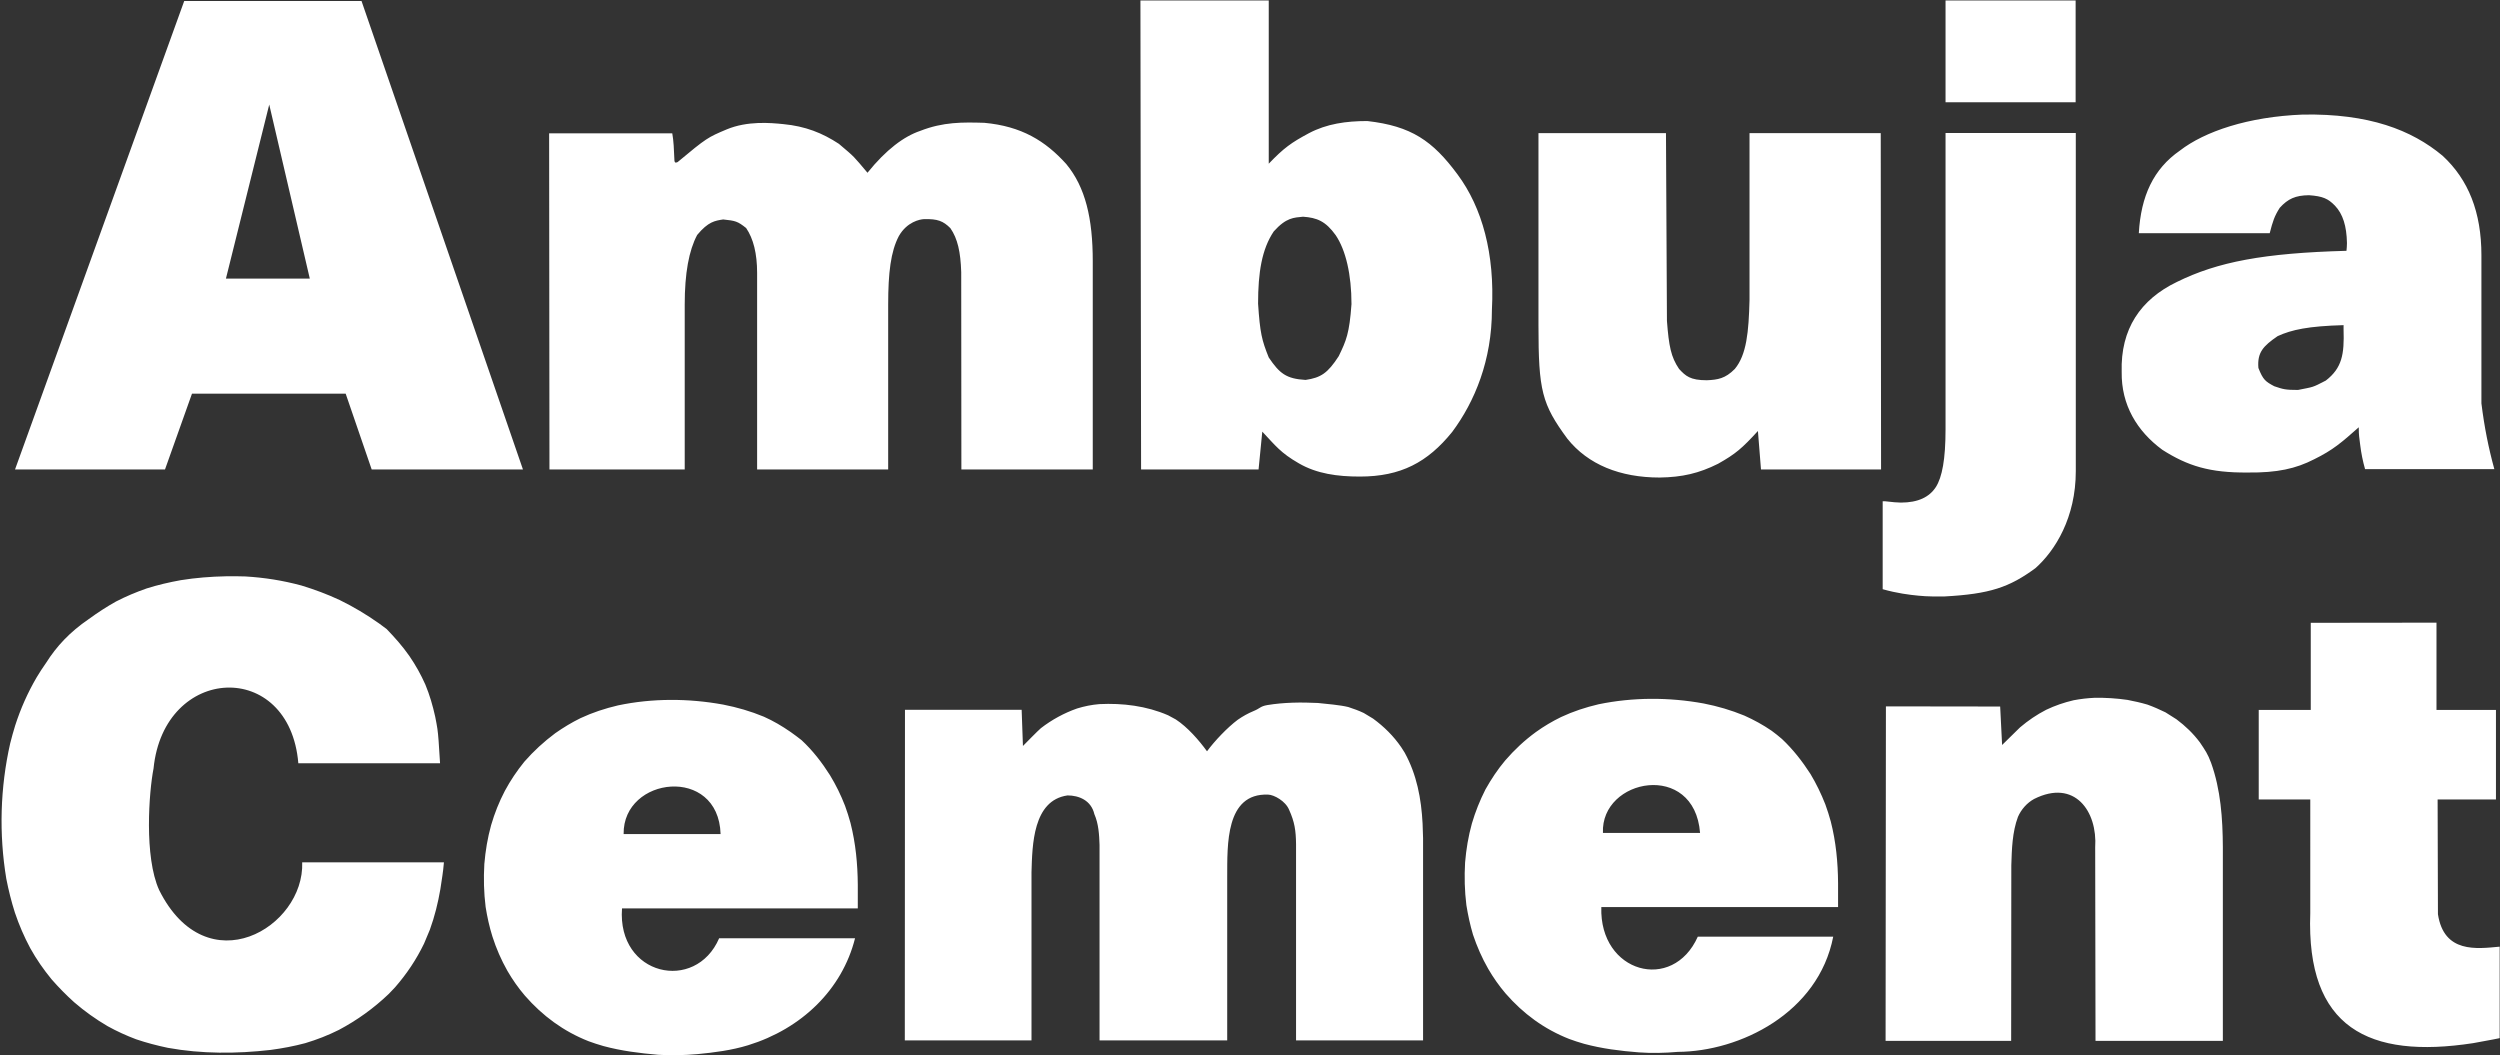 <svg version="1.2" xmlns="http://www.w3.org/2000/svg" viewBox="0 0 1547 653" width="1547" height="653">
	<rect x="0" y="0" width="1547" height="653" fill="#333333" stroke="none"/>
	<title>AMBUJACEM</title>
	<style>
		.s0 { fill: #ffffff } 
	</style>
	<path class="s0" d="m1459.6 264.4c-10.6 9.4-16 14.1-27.6 19.8-11.3 5.8-22.8 8.4-41.1 8.2-23.4 0.2-37.1-4-52.9-14.1-15.6-11.5-25.4-27.7-25.1-48.1-0.8-26.6 11.7-44.9 34.1-55.7 25.3-12.5 53.9-17.9 105-19.3q0-0.6 0.2-2.3c0.1-1.1 0.1-1.9 0.1-2.5-0.2-10.5-2.5-18-7.5-23.2-4.2-4.3-7.5-5.8-16-6.4-8.4 0.1-13 2.2-18.1 7.8-3.3 5.2-4.3 8.3-6.2 15.7h-81c1.3-22.9 9-39.7 25.4-51.1 15.4-11.9 42.3-21 76.1-22.3 40.8-0.7 67.2 9.4 86.5 25.5 16 14.8 24 34.9 24 61.6v91.6c1.8 14.6 4.4 27.6 8 40.7h-80q-2.1-7.4-3-14.9c-0.6-5.1-0.9-5.6-0.9-11zm-9.4-63.2c-21.7 0.6-32.1 2.8-40.8 6.8-8.9 6.1-12.7 10.1-11.9 19.7 2.9 7.4 4.4 8.4 9.8 11.3 5.6 1.9 6.9 2.3 14.7 2.3 9.9-2 8.5-1.3 17.2-5.8 10.1-7.8 11.5-16.3 11-31.6zm-165.8-137.9h-80.5v-63h80.5zm-119.4 246.9h1.6q6.7 0.8 9.7 0.8c10.6 0 17.6-3.4 21.6-9.6 3.9-6.1 6-17.2 6-35.7v-183.4h80.6v209.3c0 28.6-12.7 49.1-25 60-16.1 11.8-28.1 16-56.5 17.5-4.2 0-10.3 0.1-15.9-0.5-5.4-0.5-13.3-1.5-22.1-4zm-1.2-227.8l0.2 208.1h-74.3l-1.9-23.8c-9.7 10.6-13.8 14.2-24.7 20.3-11.8 5.9-22.2 8.3-36.1 8.5-24.5 0-44.3-8-57.1-24-15.8-21.5-17.9-29.7-17.9-70.2v-118.9h78.9l0.6 116.2c1.2 15.7 2.5 22.3 7.5 29.7 4.1 4.4 6.9 7 17.2 7 6.7-0.3 11.4-1 17.3-7 7.3-8.8 8.6-22.9 9.1-42.7v-103.2zm-458.1-82.1h79.4v101c9.4-9.8 13.9-13 24.9-18.9 11-5.8 23-7.5 36.1-7.5 27.2 3.1 40.4 12.2 55.8 33 15.4 20.7 23.1 49.4 21.3 83.7 0 31.3-10.6 56.9-24.6 75.7-15.2 18.8-31.8 27.6-57.1 27.6-13.8 0-26.6-1.7-37.8-8.2-11.3-6.5-14.4-10.9-22.6-19.6l-2.3 23.4h-72.7zm130.6 187.9c0-18.2-3.5-33.4-9.8-42.7-6.2-8.6-11.5-10.8-20.2-11.4-5.6 0.6-10.3 0.4-18.1 9.1-7.4 11-9.7 25.4-9.7 44.7 1.2 18.2 2.3 22.6 6.6 33.3 6.7 9.9 10.8 13.2 22.8 13.9 9.5-1.4 13.7-4.2 20.5-14.7 4.7-9.7 6.6-14.1 7.9-32.2zm-496.3 102.3l-0.2-208h76.2c0.8 4.2 1.1 10.5 1.3 16 0 2.5 0.8 2.3 2 1.8 18-15 18.7-15.3 30.3-20.2 12.9-5.4 27.2-4.1 35.1-3.3 13.7 1.3 24.2 5.5 34.4 12.2 10.2 8.6 8.9 7.5 17.7 17.9 11.6-14.4 22.6-22.5 32.6-25.9 14.3-5.6 26.3-5.4 39.7-5 23 2.1 37.8 11.2 50.7 25.5 11.9 14.4 16.4 33.7 16.4 60.2v128.8h-81.3l-0.1-122.1c-0.4-12.5-2.2-20.7-6.7-27.2-4.5-4.5-8-5.8-16.3-5.6-2.6 0.1-10.6 1.7-15.6 10.5-5 9.5-6.6 22.7-6.6 42.4v102h-81.1v-121.6c0-12-2.3-21.2-6.8-27.8-5.3-4.2-6.6-4.5-14.2-5.3-5.1 0.8-9.2 1.3-16.1 9.6-5.1 9.6-7.7 23.6-7.7 43.1v102zm-237.9 0h-92.8l104.7-289.9h109.7l99.9 289.9h-93.6l-16.1-46.9h-95.1zm89.6-118.1l-25.1-107.7-26.8 107.7z"/>
	<path class="s0" d="m95 475.6c-2.8 14.3-5.9 54.6 3.5 75.2 29.5 59.1 90 23.1 88.5-17.2h87.7c-0.6 7.1-1.2 9.5-2.2 16.6-1.5 8.7-3.5 16.8-6.5 25.1q-1.7 4.3-3.6 8.6c-4.8 9.9-10.6 18.6-17.9 27l-3.9 4.1c-9.3 8.9-19.6 16.3-30.9 22.3-6.8 3.4-13.5 6-20.8 8.2-7.1 1.9-14.1 3.2-21.5 4.2-21 2.4-42.6 2.5-63.5-1.3-6.7-1.4-13.2-3.1-19.7-5.3-6.1-2.3-11.8-4.9-17.6-8.1-7.5-4.4-14.2-9.2-20.7-14.8-5-4.5-9.5-9.1-13.9-14.1-5.1-6.2-9.4-12.4-13.3-19.4-3.8-7.1-6.9-14.3-9.5-22-2.2-6.9-3.9-13.8-5.3-20.9-4.6-27.7-3.8-56.5 2.4-83.8q1.4-5.6 3.1-11.1c3.4-10.5 7.7-20.2 13.3-29.8 1.8-3.1 3.8-6 5.8-8.9 6.5-10.3 14.7-19.1 26.4-27.1 5.5-4 11-7.6 16.9-10.9 6.2-3.2 12.4-5.8 19-8.1 7-2.2 13.9-3.8 21.1-5.1 9.4-1.5 18.5-2.2 28-2.4q5.9-0.1 11.9 0.1c11.9 0.7 23.2 2.5 34.7 5.6 8.2 2.5 16 5.4 23.7 9 8.6 4.2 16.6 9 24.4 14.5l4.7 3.5c5.1 5.3 9.8 10.6 14 16.6 3.9 5.7 7.1 11.4 9.9 17.7 2.7 6.5 4.6 13.1 6.1 19.9 1.3 6.6 1.6 8.3 2.1 14.9l0.9 13.9h-87.7c-5.4-64.7-83.2-61.2-89.6 3.3zm350 105h84.1c-8 31.8-33.1 56-66.2 66.2-10.1 3.1-20.9 4.5-31.4 5.5-8.1 0.7-16.2 0.9-24.3 0.4-11.5-1-22.7-2.4-33.8-5.4-3.2-0.9-6.2-1.9-9.2-3-15.5-6.1-28.5-15.7-39.4-28.2-4.1-4.8-7.6-9.8-10.8-15.3-3.9-6.9-6.9-13.8-9.3-21.3-1.9-6.1-3.2-12-4.2-18.3-1.1-8.9-1.3-17.5-0.8-26.5 0.7-8.3 2-16.1 4.2-24.1 2.2-7.5 4.9-14.3 8.5-21.2 3.5-6.5 7.4-12.3 12.1-18.1 5.8-6.6 12-12.3 19.1-17.6 5-3.5 10.1-6.6 15.6-9.3 7.5-3.5 15.1-6 23.2-7.9 21.3-4.5 43.7-4.4 65.1-0.5 8.7 1.7 17 4.1 25.2 7.5 6 2.7 11.1 5.7 16.6 9.5 2.2 1.6 4.6 3.3 6.7 5 6.9 6.4 12.6 13.8 17.6 21.7 3.7 6.1 6.7 12.2 9.3 18.9 1.3 3.5 2.4 7.1 3.4 10.7 3.2 12.7 4.4 25.2 4.5 38.2v14.6h-145.9c-3.1 41.8 45.5 52.4 60.1 18.5zm-59.1-64.5h60c-1.3-42.6-60.5-35.7-60 0zm336.9-73.5l4.8 2.6c7.2 4.7 14.3 12.8 19.3 19.7 4.7-6.4 12.6-14.7 19-19.5 3.2-2.2 6.2-3.9 9.8-5.4 4.2-1.7 4-2.9 8.5-3.7 10.3-1.7 20.9-1.8 31.3-1.3 5 0.5 14 1.3 18.8 2.5 3.4 1.1 6.4 2.2 9.6 3.7l5.8 3.5c6.8 5 12.6 10.7 17.4 17.7l2.1 3.3c7.5 13.6 10.3 28.5 11.1 43.9q0.2 4.5 0.3 9.1v125.1h-78.6v-121.5c-0.1-8.4-0.9-13.7-4.3-21.2-2.2-5.4-9.3-9.3-13-9.4-26.5-1-25.2 31.3-25.3 50.9v101.2h-79v-121c-0.2-6.3-0.6-13.1-3.2-19-2-8.6-9.6-11.6-16.6-11.6-21.5 3-21.8 30.9-22.3 47.4v104.2h-78.4l0.1-204.6h72.2l0.8 22.4c1.9-1.9 9.1-9.3 11.1-11 6.7-5.2 14.4-9.4 22.4-12.2 4.6-1.4 9-2.3 13.8-2.7 14.4-0.7 29.2 1.1 42.5 6.9zm327.8 137h83.8c-9.2 47.3-57.8 71.1-96.2 71.3-8.1 0.7-16.1 0.9-24.2 0.3-11.5-0.9-22.7-2.3-33.8-5.3-3.2-0.9-6.2-1.9-9.2-3-15.5-6.1-28.4-15.6-39.3-28.1-4.1-4.8-7.6-9.8-10.8-15.3-3.9-6.8-6.9-13.7-9.4-21.1-1.8-6.1-3.1-12.1-4.1-18.3-1.1-8.9-1.3-17.5-0.8-26.4 0.7-8.3 2-16.1 4.2-24.1 2.2-7.4 4.9-14.2 8.4-21.1 3.6-6.4 7.5-12.3 12.2-17.9 5.8-6.7 11.9-12.4 19-17.6 5-3.6 10.1-6.6 15.6-9.3 7.5-3.5 15.1-6 23.2-7.9 21.3-4.4 43.6-4.4 65-0.5 8.7 1.7 16.9 4.1 25.2 7.5 6 2.7 11.5 5.7 16.9 9.4 2.2 1.6 4.3 3.3 6.4 5.1 6.8 6.4 12.5 13.7 17.6 21.6 3.6 6 6.6 12.2 9.2 18.8 1.3 3.5 2.4 7.1 3.4 10.7 3.2 12.6 4.4 25.1 4.5 38v14.9h-146.5c-1.3 40.8 44.2 53.1 59.7 18.3zm-58.7-64.2h60.1c-3.5-44.8-61.6-33.8-60.1 0zm304.2-83.6c6.9-0.1 13.5 0.3 20.4 1.3 4.2 0.8 8.2 1.7 12.3 2.9 3.9 1.4 7.5 3 11.2 4.8l6.8 4.3c5.6 4.2 10.3 8.7 14.5 14.3 3.3 4.9 4.8 7 6.9 12.6 6 16.7 7.2 34.5 7.3 52.2v119.9h-78.8l-0.2-119.7c1.5-22.4-12.7-42.6-37.8-30-4.4 2.4-8 6.5-10 11.1-3.5 9.4-3.8 19.9-4.1 29.9l-0.1 108.7h-77.7l0.2-207 70.7 0.1 1.2 23.8 11.1-10.9c5.1-4.3 10.2-7.8 16.2-10.9 5.5-2.6 11-4.5 17-5.9 4.3-0.8 8.5-1.3 12.9-1.5zm133.5 62.9h-31.9v-55.4h32.2v-53.9l77.8-0.1v54h36.8v55.4h-36.1l0.2 71c3.7 24.3 24 21.4 38.2 20.1v56.6c-4.5 1-11.9 2.2-16.4 3.1-64.6 9.9-103.4-9.4-100.8-80.4z"/>
</svg>